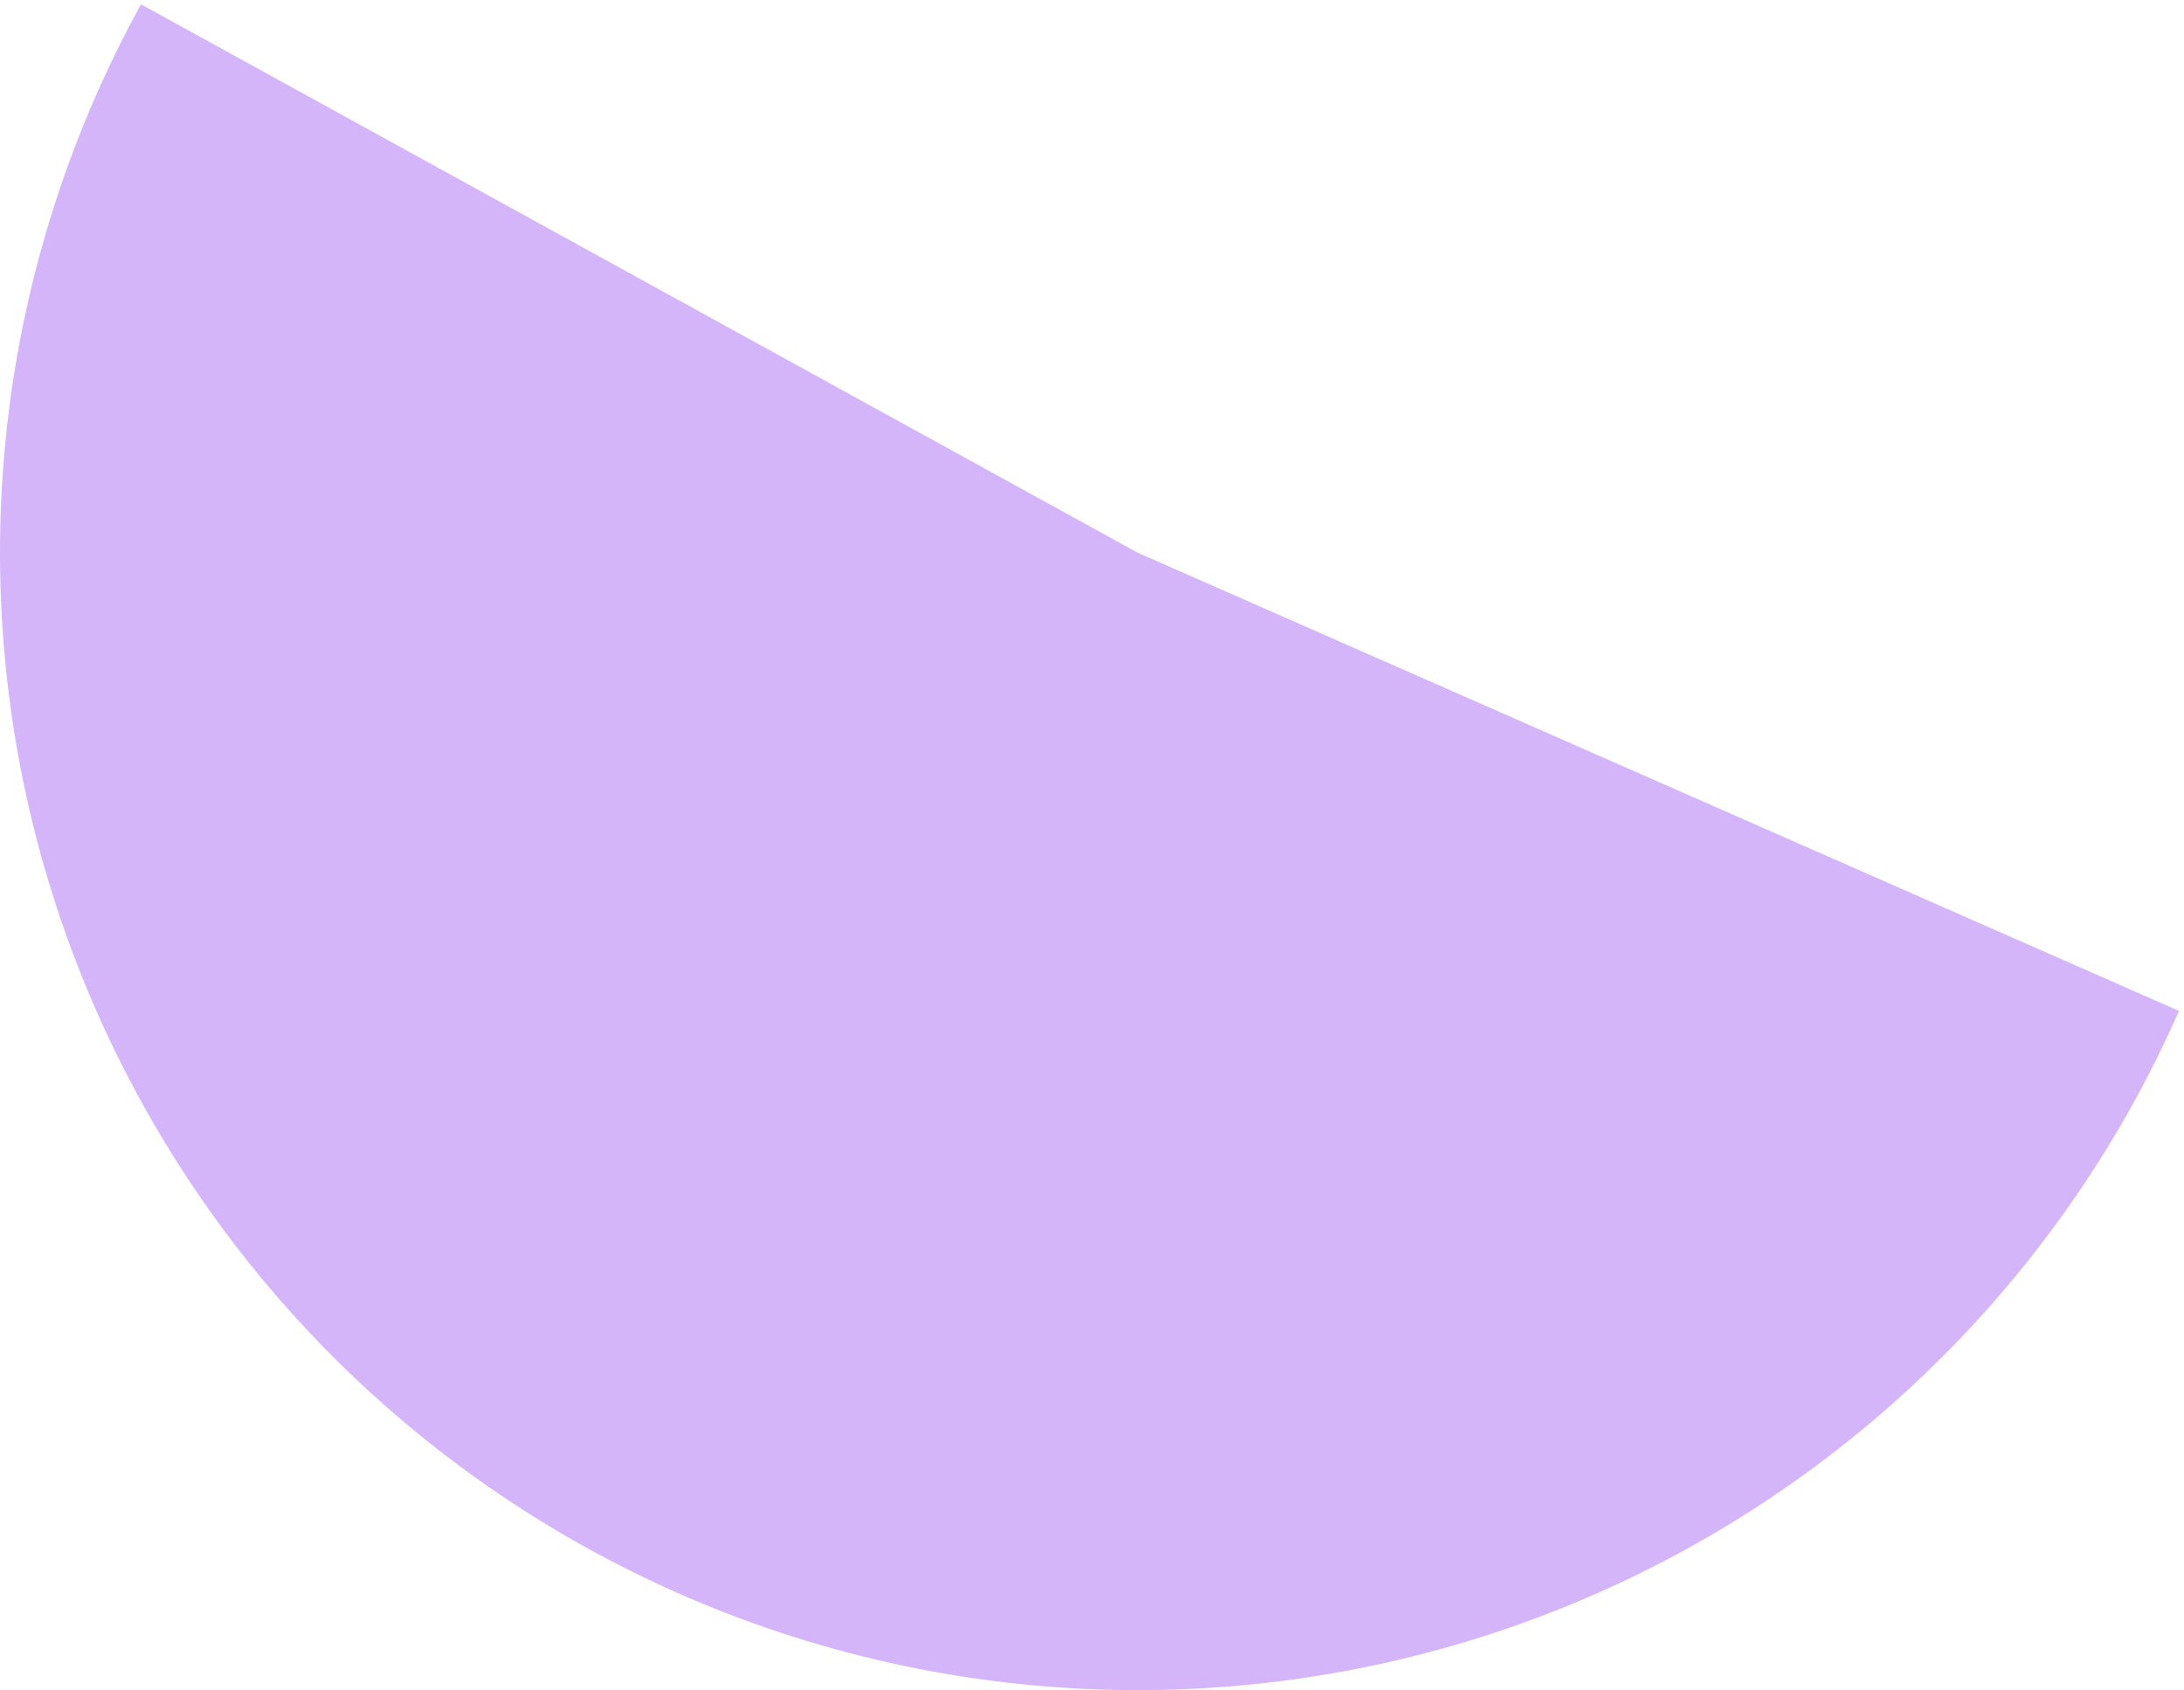 <svg width="239" height="185" viewBox="0 0 239 185" fill="none" xmlns="http://www.w3.org/2000/svg">
<path d="M238.451 110.654C231.678 126.043 221.858 139.9 209.584 151.39C197.309 162.88 182.835 171.765 167.033 177.509C151.232 183.253 134.43 185.737 117.642 184.811C100.855 183.885 84.429 179.568 69.355 172.121C54.281 164.674 40.871 154.251 29.935 141.48C18.999 128.709 10.763 113.856 5.724 97.816C0.684 81.775 -1.054 64.881 0.614 48.15C2.282 31.42 7.321 15.201 15.428 0.471L124.5 60.5L238.451 110.654Z" fill="#D4B5FA"/>
</svg>

